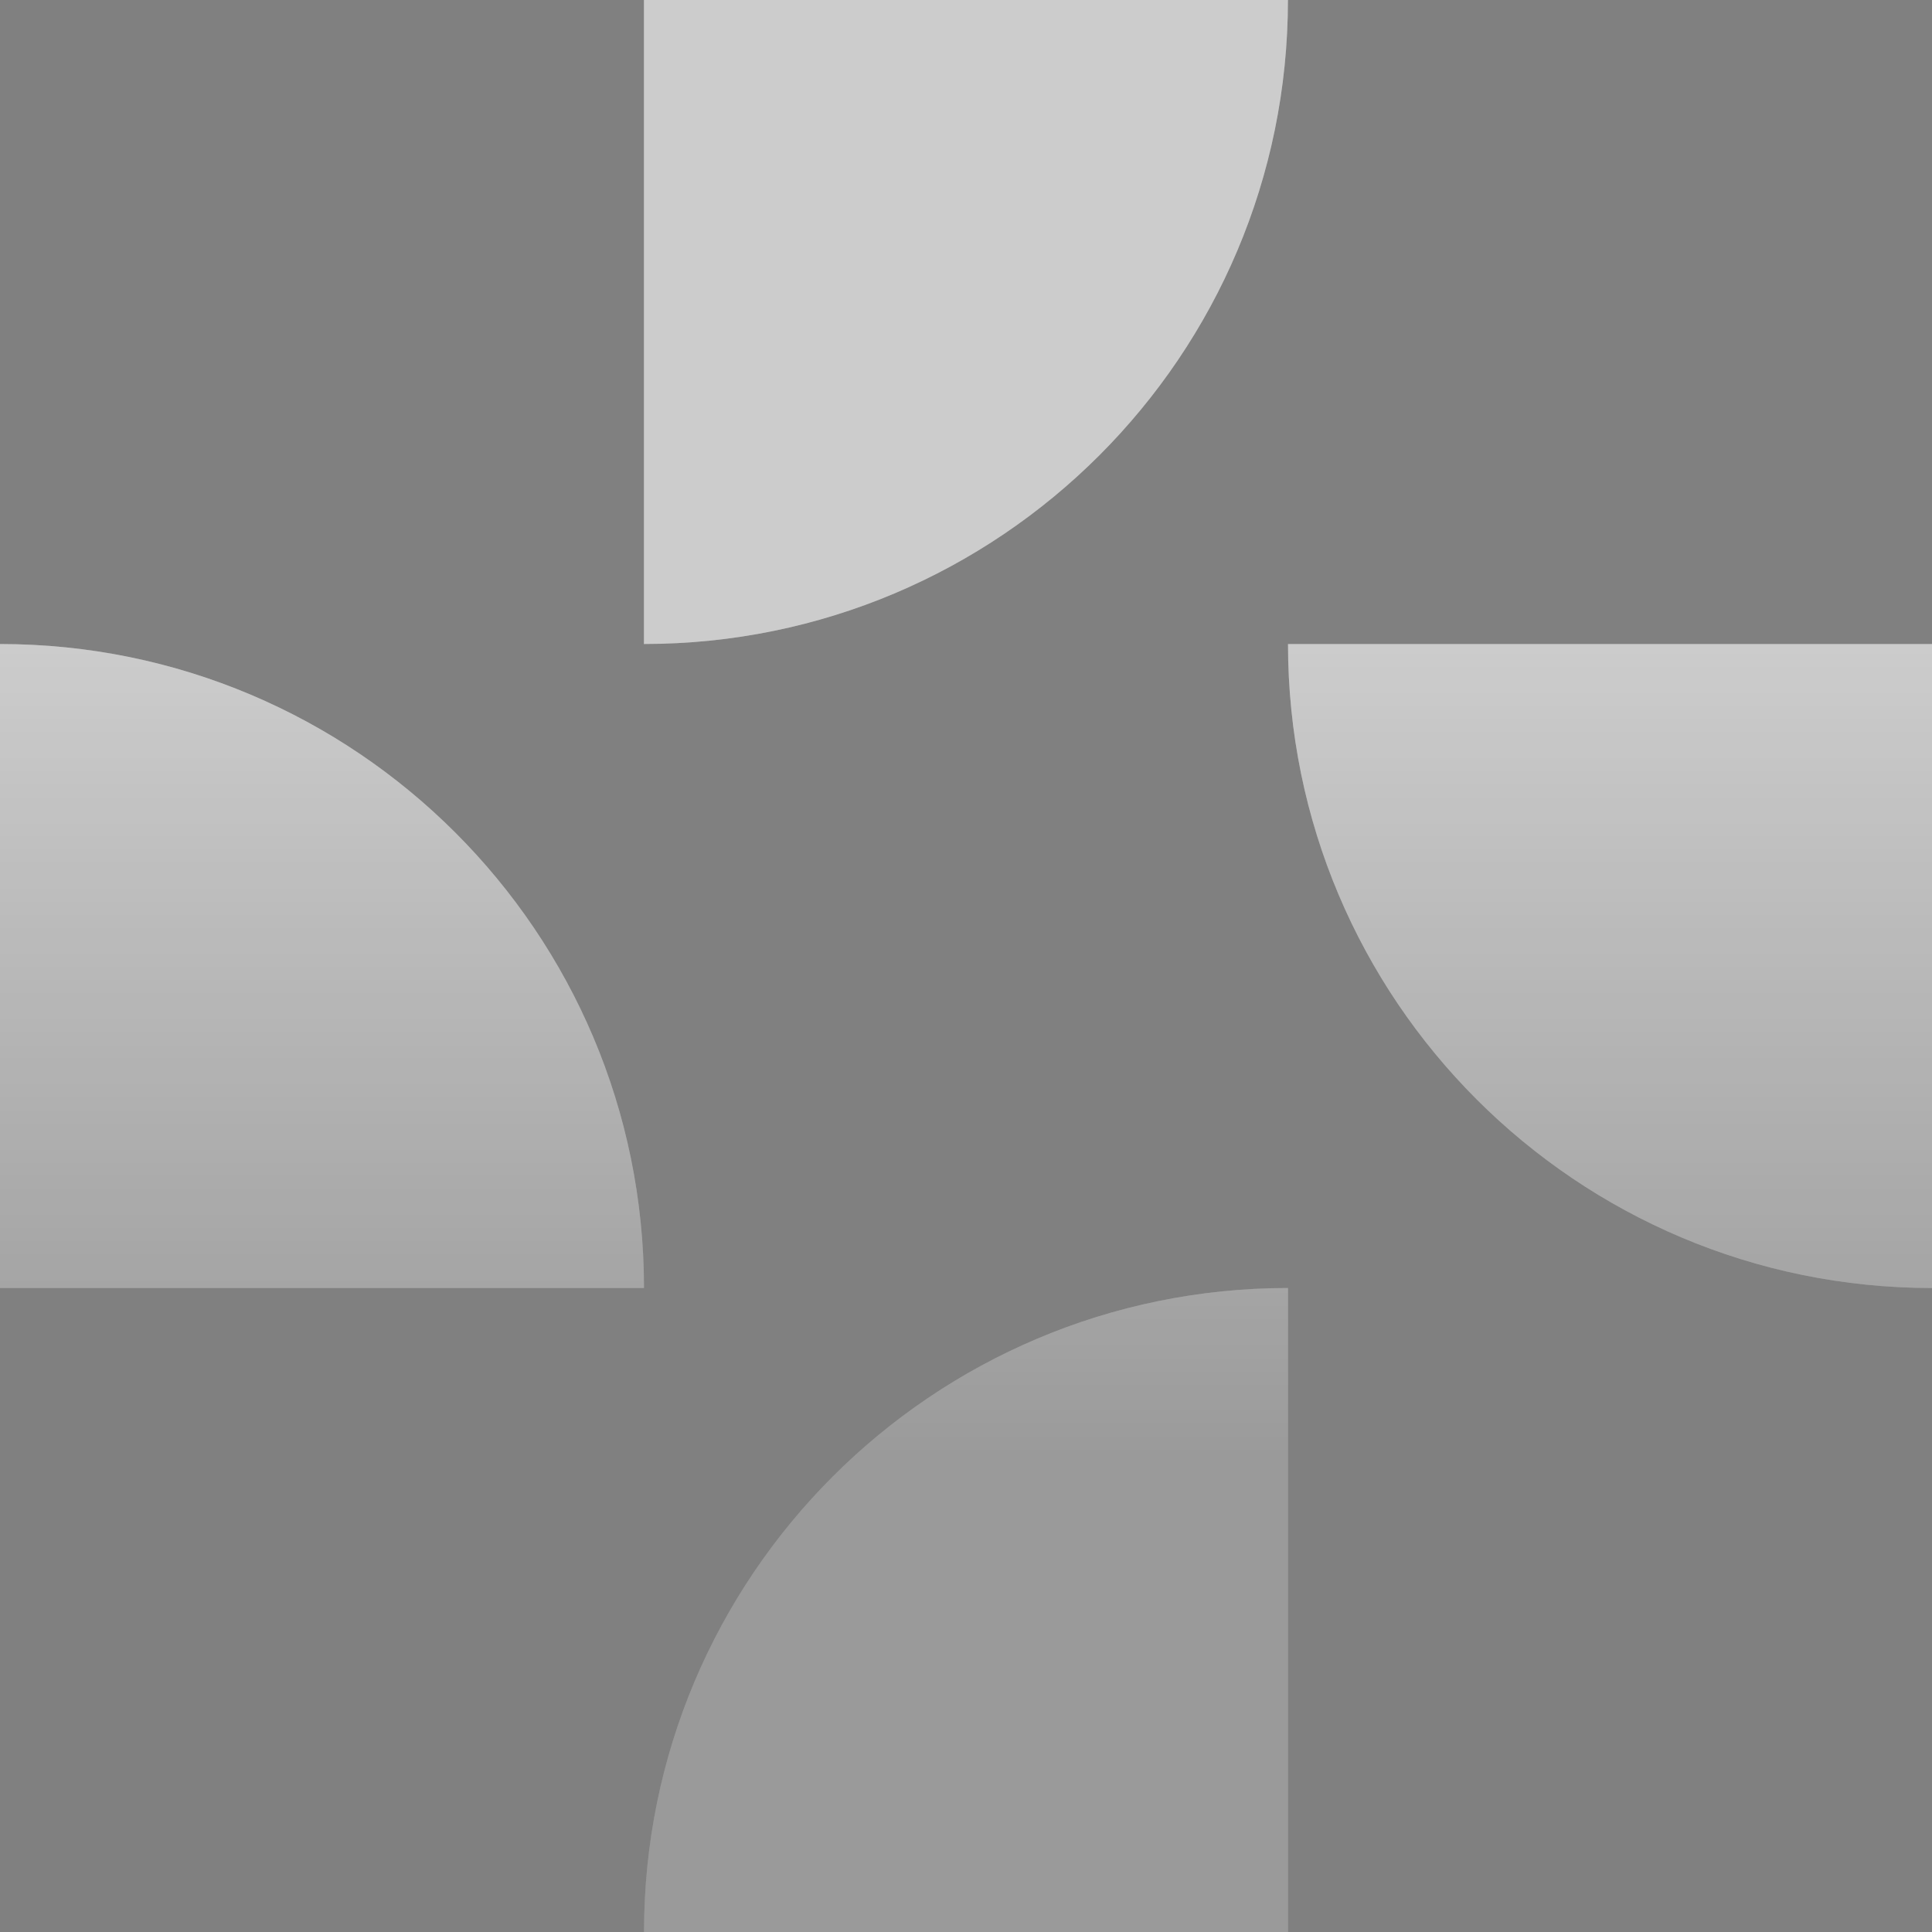 <svg width="155" height="155" viewBox="0 0 155 155" fill="none" xmlns="http://www.w3.org/2000/svg">
<rect x="0" y="0" width="155" height="155" fill="#808080" stroke="none"/>
<path d="M51.668 155C51.668 126.467 74.8 103.334 103.334 103.334V155H51.668Z" fill="url(#paint0_linear_40000756_748)"/>
<path d="M51.668 155C51.668 126.467 74.8 103.334 103.334 103.334V155H51.668Z" fill="black" fill-opacity="0.2"/>
<path d="M2.25838e-06 51.669C28.534 51.669 51.666 74.801 51.666 103.335H0L2.25838e-06 51.669Z" fill="url(#paint1_linear_40000756_748)"/>
<path d="M2.25838e-06 51.669C28.534 51.669 51.666 74.801 51.666 103.335H0L2.25838e-06 51.669Z" fill="black" fill-opacity="0.2"/>
<path d="M103.328 4.51675e-06C103.328 28.533 80.197 51.666 51.663 51.666L51.663 0L103.328 4.51675e-06Z" fill="url(#paint2_linear_40000756_748)"/>
<path d="M103.328 4.51675e-06C103.328 28.533 80.197 51.666 51.663 51.666L51.663 0L103.328 4.51675e-06Z" fill="black" fill-opacity="0.2"/>
<path d="M155 103.335C126.466 103.335 103.334 80.203 103.334 51.669H155V103.335Z" fill="url(#paint3_linear_40000756_748)"/>
<path d="M155 103.335C126.466 103.335 103.334 80.203 103.334 51.669H155V103.335Z" fill="black" fill-opacity="0.2"/>
<defs>
<linearGradient id="paint0_linear_40000756_748" x1="129.166" y1="118.408" x2="129.166" y2="51.669" gradientUnits="userSpaceOnUse">
<stop stop-color="white" stop-opacity="0.5"/>
<stop offset="1" stop-color="white"/>
</linearGradient>
<linearGradient id="paint1_linear_40000756_748" x1="129.166" y1="118.408" x2="129.166" y2="51.669" gradientUnits="userSpaceOnUse">
<stop stop-color="white" stop-opacity="0.5"/>
<stop offset="1" stop-color="white"/>
</linearGradient>
<linearGradient id="paint2_linear_40000756_748" x1="129.166" y1="118.408" x2="129.166" y2="51.669" gradientUnits="userSpaceOnUse">
<stop stop-color="white" stop-opacity="0.5"/>
<stop offset="1" stop-color="white"/>
</linearGradient>
<linearGradient id="paint3_linear_40000756_748" x1="129.166" y1="118.408" x2="129.166" y2="51.669" gradientUnits="userSpaceOnUse">
<stop stop-color="white" stop-opacity="0.5"/>
<stop offset="1" stop-color="white"/>
</linearGradient>
</defs>
</svg>
